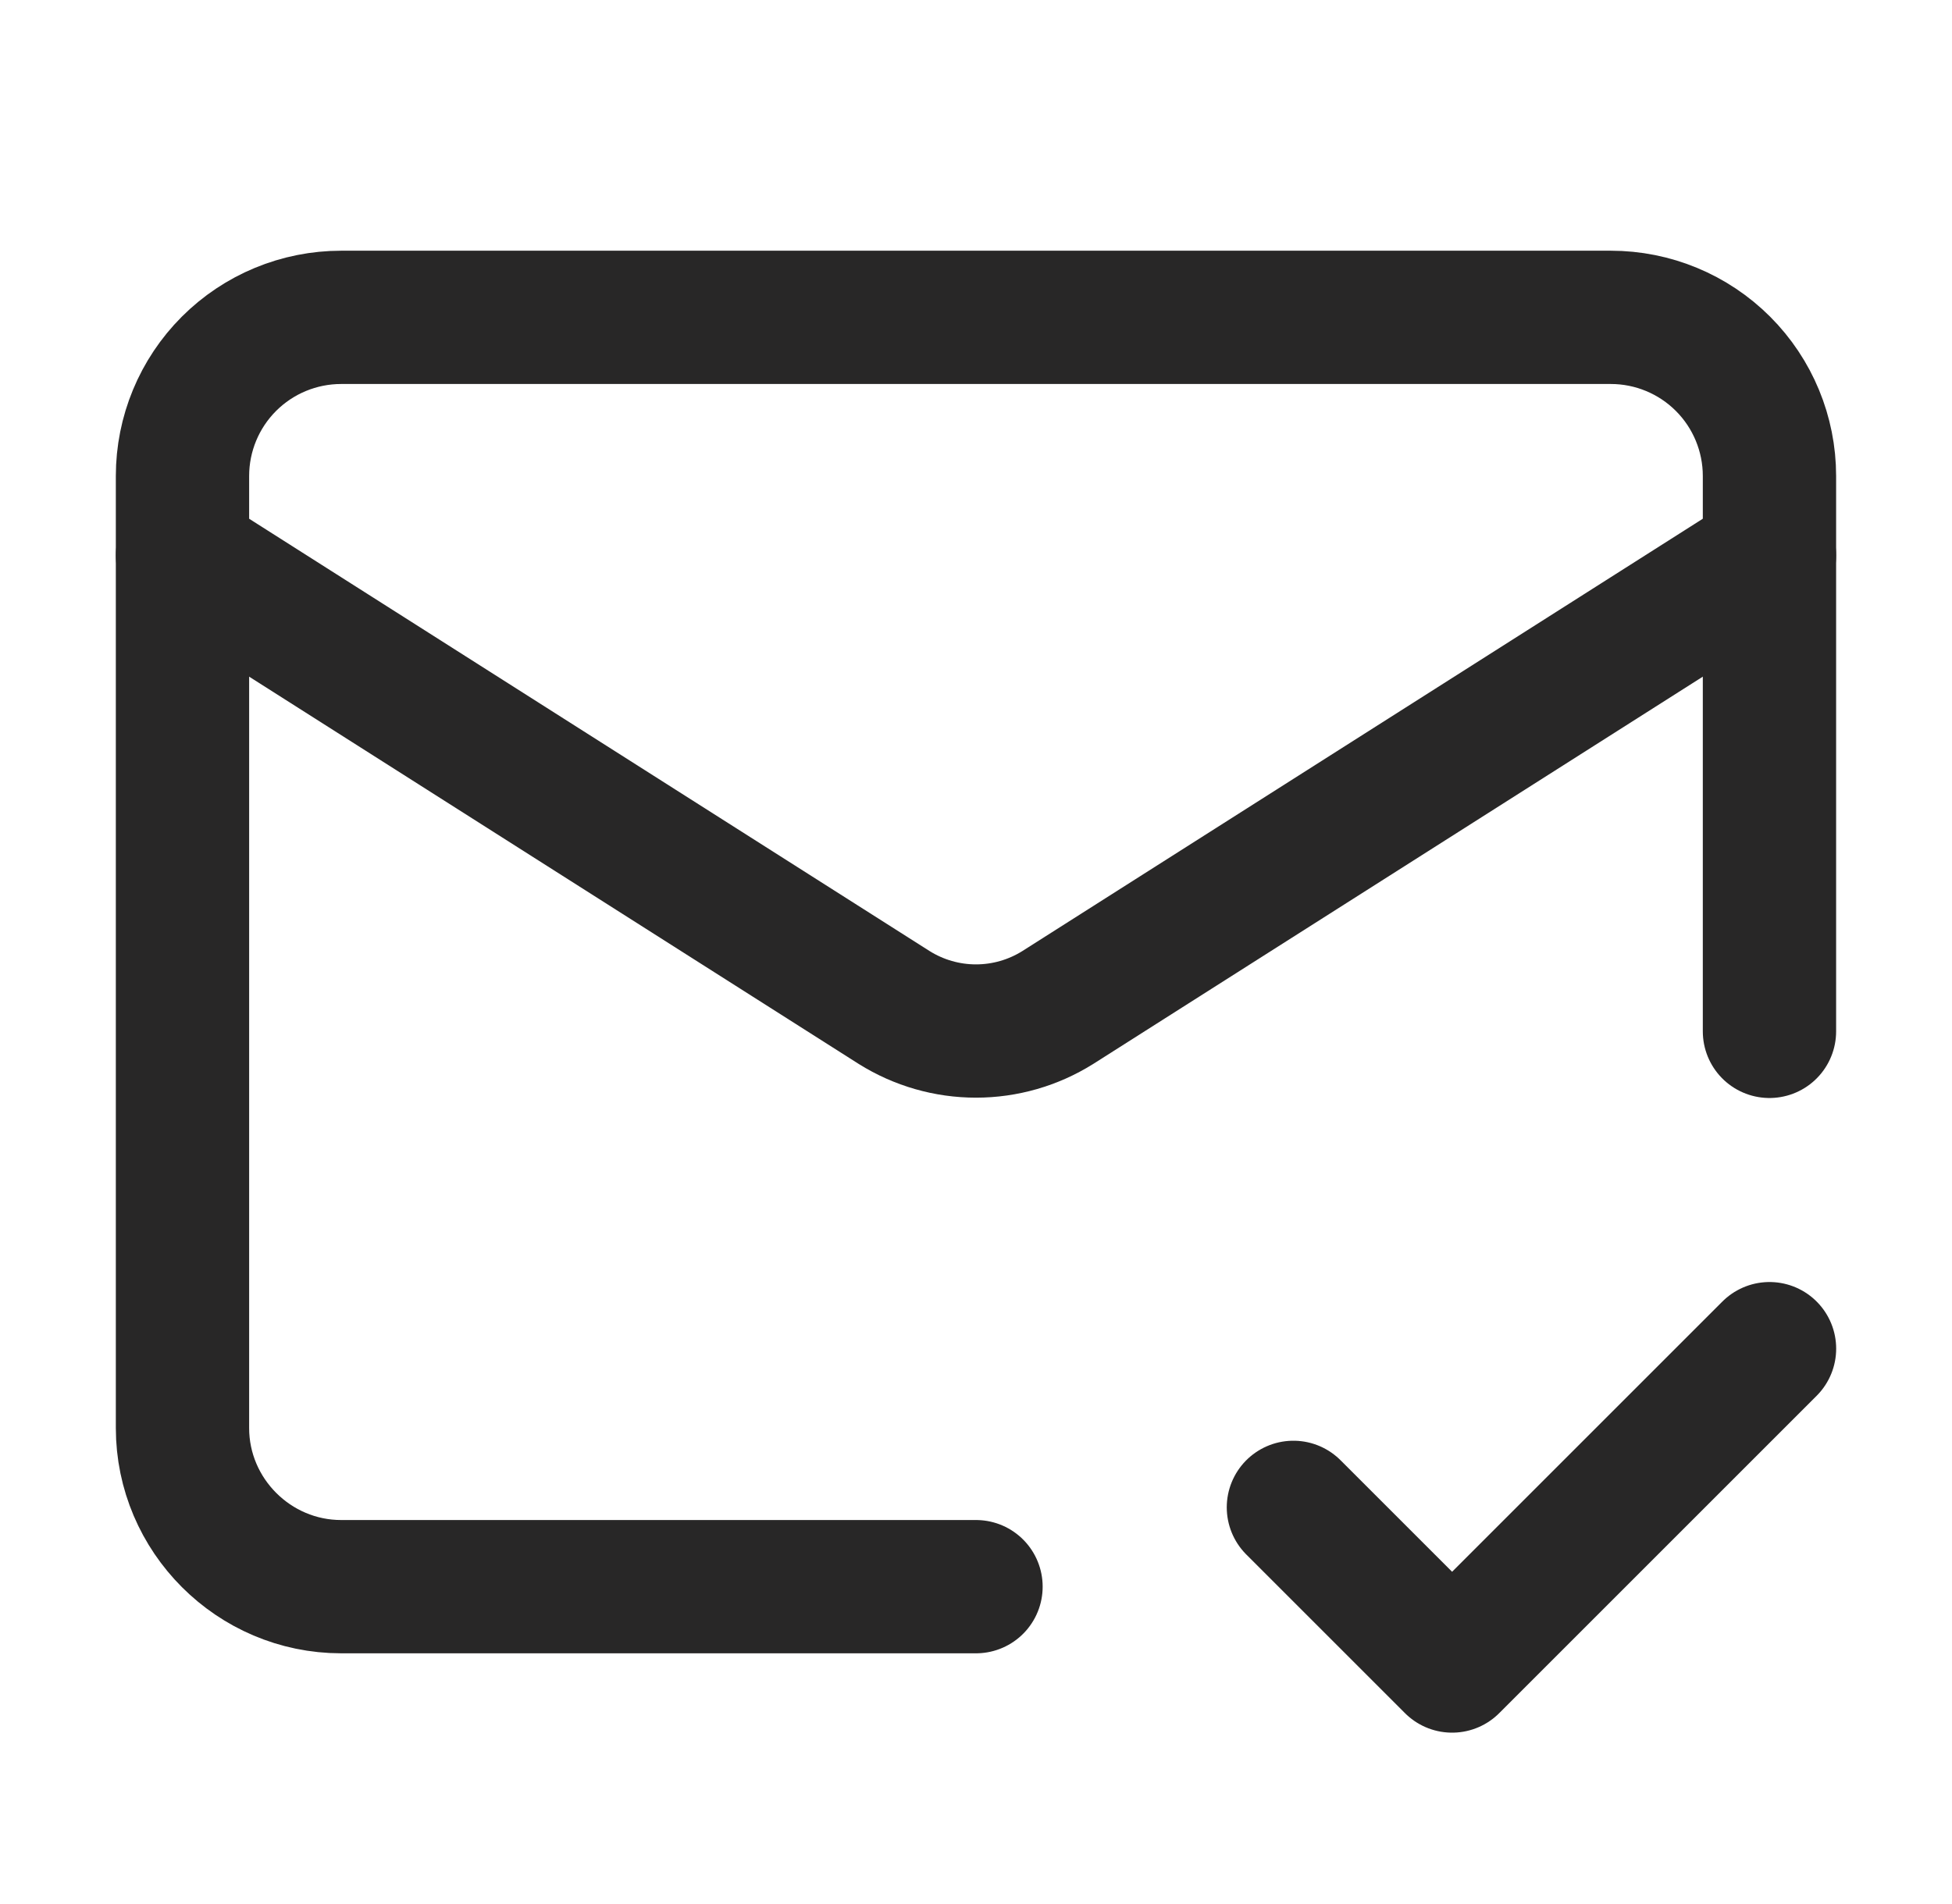 <svg width="41" height="40" viewBox="0 0 41 40" fill="none" xmlns="http://www.w3.org/2000/svg">
<path d="M37.166 21.667V10C37.166 9.116 36.815 8.268 36.19 7.643C35.565 7.018 34.717 6.667 33.833 6.667H7.166C6.282 6.667 5.434 7.018 4.809 7.643C4.184 8.268 3.833 9.116 3.833 10V30C3.833 31.833 5.333 33.333 7.166 33.333H20.5" stroke="#282727" stroke-width="2.8" stroke-linecap="round" stroke-linejoin="round"/>
<path d="M37.166 11.667L22.216 21.167C21.702 21.489 21.107 21.66 20.5 21.66C19.892 21.66 19.298 21.489 18.783 21.167L3.833 11.667" stroke="#282727" stroke-width="2.8" stroke-linecap="round" stroke-linejoin="round"/>
<path d="M27.167 31.667L30.5 35L37.167 28.333" stroke="#282727" stroke-width="2.8" stroke-linecap="round" stroke-linejoin="round"/>
</svg>
